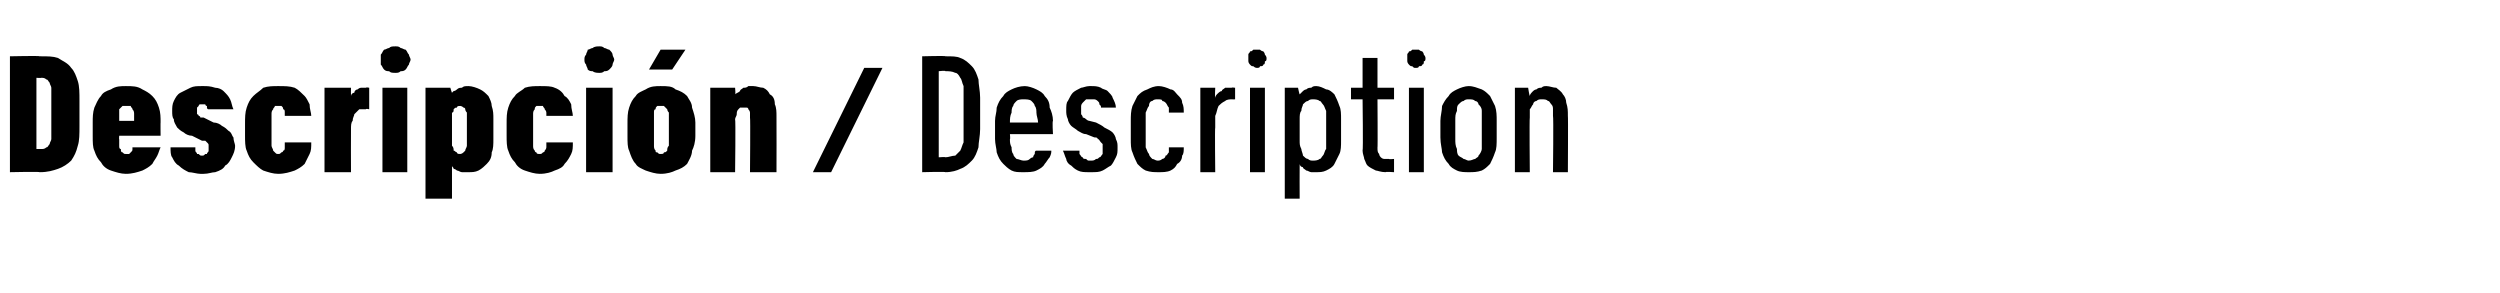 <?xml version="1.0" standalone="no"?>
<!DOCTYPE svg PUBLIC "-//W3C//DTD SVG 1.1//EN" "http://www.w3.org/Graphics/SVG/1.1/DTD/svg11.dtd">
<svg xmlns="http://www.w3.org/2000/svg" version="1.1" width="151px" height="17.7px" viewBox="0 -3 151 17.7" style="top:-3px">
  <desc>Descripci n / Description</desc>
  <defs/>
  <g id="Polygon681552">
    <path d="M 55.7 7.4 C 55.7 7.4 57.14 7.36 57.1 7.4 C 57.5 7.4 57.8 7.3 58 7.2 C 58.3 7.1 58.5 6.9 58.7 6.7 C 58.9 6.5 59 6.2 59.1 5.9 C 59.1 5.6 59.2 5.2 59.2 4.8 C 59.2 4.8 59.2 2.9 59.2 2.9 C 59.2 2.5 59.1 2.1 59.1 1.8 C 59 1.5 58.9 1.2 58.7 1 C 58.5 0.8 58.3 0.6 58 0.5 C 57.8 0.4 57.5 0.4 57.1 0.4 C 57.14 0.36 55.7 0.4 55.7 0.4 L 55.7 7.4 Z M 56.7 6.5 L 56.7 1.3 C 56.7 1.3 57.13 1.25 57.1 1.3 C 57.3 1.3 57.5 1.3 57.7 1.4 C 57.8 1.4 57.9 1.5 58 1.7 C 58.1 1.8 58.1 2 58.2 2.2 C 58.2 2.3 58.2 2.6 58.2 2.8 C 58.2 2.8 58.2 4.9 58.2 4.9 C 58.2 5.2 58.2 5.4 58.2 5.6 C 58.1 5.8 58.1 5.9 58 6.1 C 57.9 6.2 57.8 6.3 57.7 6.4 C 57.5 6.4 57.3 6.5 57.1 6.5 C 57.13 6.47 56.7 6.5 56.7 6.5 Z M 61.8 7.4 C 62.1 7.4 62.4 7.4 62.6 7.3 C 62.8 7.2 63 7.1 63.1 6.9 C 63.2 6.8 63.3 6.6 63.4 6.5 C 63.5 6.3 63.5 6.2 63.5 6.1 C 63.5 6.1 62.6 6.1 62.6 6.1 C 62.5 6.1 62.5 6.2 62.5 6.3 C 62.5 6.3 62.4 6.4 62.4 6.5 C 62.3 6.5 62.2 6.6 62.2 6.6 C 62.1 6.7 62 6.7 61.8 6.7 C 61.7 6.7 61.5 6.6 61.4 6.6 C 61.3 6.5 61.2 6.4 61.2 6.3 C 61.1 6.2 61.1 6 61.1 5.9 C 61 5.7 61 5.6 61 5.4 C 61.03 5.41 61 5.1 61 5.1 L 63.6 5.1 C 63.6 5.1 63.55 4.31 63.6 4.3 C 63.6 4 63.5 3.7 63.4 3.5 C 63.4 3.2 63.3 3 63.1 2.8 C 63 2.6 62.8 2.5 62.6 2.4 C 62.4 2.3 62.1 2.2 61.9 2.2 C 61.6 2.2 61.3 2.3 61.1 2.4 C 60.9 2.5 60.7 2.6 60.6 2.8 C 60.4 3 60.3 3.2 60.2 3.5 C 60.2 3.8 60.1 4 60.1 4.3 C 60.1 4.3 60.1 5.4 60.1 5.4 C 60.1 5.7 60.2 6 60.2 6.2 C 60.3 6.5 60.4 6.7 60.6 6.9 C 60.7 7 60.9 7.2 61.1 7.3 C 61.3 7.4 61.5 7.4 61.8 7.4 Z M 62.7 4.4 C 62.7 4.4 61 4.4 61 4.4 C 61 4.2 61 4 61.1 3.8 C 61.1 3.7 61.1 3.5 61.2 3.4 C 61.2 3.3 61.3 3.2 61.4 3.1 C 61.5 3 61.7 3 61.8 3 C 62 3 62.2 3 62.3 3.1 C 62.4 3.2 62.5 3.3 62.5 3.4 C 62.6 3.5 62.6 3.7 62.6 3.8 C 62.6 4 62.7 4.2 62.7 4.4 Z M 65.8 7.4 C 65.8 7.4 65.9 7.4 65.9 7.4 C 66.2 7.4 66.4 7.4 66.6 7.3 C 66.8 7.2 66.9 7.1 67.1 7 C 67.2 6.9 67.3 6.7 67.4 6.5 C 67.5 6.3 67.5 6.2 67.5 5.9 C 67.5 5.7 67.5 5.6 67.4 5.4 C 67.4 5.3 67.3 5.1 67.2 5 C 67.1 4.9 66.9 4.8 66.7 4.7 C 66.6 4.6 66.4 4.5 66.2 4.4 C 66.2 4.4 65.8 4.3 65.8 4.3 C 65.7 4.3 65.6 4.2 65.6 4.2 C 65.5 4.1 65.4 4.1 65.4 4.1 C 65.4 4 65.3 3.9 65.3 3.9 C 65.3 3.8 65.3 3.7 65.3 3.7 C 65.3 3.6 65.3 3.5 65.3 3.4 C 65.3 3.3 65.4 3.2 65.4 3.2 C 65.5 3.1 65.5 3.1 65.6 3 C 65.7 3 65.8 3 65.8 3 C 65.8 3 65.9 3 65.9 3 C 66 3 66.1 3 66.1 3 C 66.2 3 66.3 3.1 66.3 3.1 C 66.4 3.2 66.4 3.2 66.4 3.3 C 66.5 3.4 66.5 3.4 66.5 3.5 C 66.5 3.5 67.4 3.5 67.4 3.5 C 67.4 3.3 67.3 3.1 67.2 2.9 C 67.2 2.8 67 2.6 66.9 2.5 C 66.8 2.4 66.6 2.4 66.5 2.3 C 66.3 2.2 66.1 2.2 65.9 2.2 C 65.9 2.2 65.8 2.2 65.8 2.2 C 65.6 2.2 65.4 2.3 65.3 2.3 C 65.1 2.4 64.9 2.5 64.8 2.6 C 64.7 2.7 64.6 2.9 64.5 3.1 C 64.4 3.2 64.4 3.4 64.4 3.7 C 64.4 3.8 64.4 4 64.5 4.2 C 64.5 4.3 64.6 4.5 64.7 4.6 C 64.8 4.7 65 4.8 65.1 4.9 C 65.3 5 65.4 5.1 65.6 5.1 C 65.6 5.1 66.1 5.3 66.1 5.3 C 66.2 5.3 66.3 5.3 66.3 5.4 C 66.4 5.4 66.4 5.5 66.5 5.6 C 66.5 5.6 66.6 5.7 66.6 5.7 C 66.6 5.8 66.6 5.9 66.6 6 C 66.6 6.1 66.6 6.2 66.6 6.3 C 66.5 6.4 66.5 6.5 66.4 6.5 C 66.3 6.6 66.3 6.6 66.2 6.6 C 66.1 6.7 66 6.7 65.9 6.7 C 65.9 6.7 65.8 6.7 65.8 6.7 C 65.7 6.7 65.7 6.7 65.6 6.6 C 65.5 6.6 65.4 6.6 65.4 6.5 C 65.3 6.5 65.3 6.4 65.2 6.3 C 65.2 6.3 65.2 6.2 65.2 6.1 C 65.2 6.1 64.2 6.1 64.2 6.1 C 64.3 6.3 64.3 6.4 64.4 6.6 C 64.4 6.7 64.5 6.9 64.7 7 C 64.8 7.1 64.9 7.2 65.1 7.3 C 65.3 7.4 65.5 7.4 65.8 7.4 Z M 70 7.4 C 70.2 7.4 70.5 7.4 70.7 7.3 C 70.9 7.2 71 7.1 71.1 6.9 C 71.3 6.8 71.4 6.6 71.4 6.4 C 71.5 6.3 71.5 6.1 71.5 5.9 C 71.5 5.9 70.6 5.9 70.6 5.9 C 70.6 6 70.6 6.1 70.6 6.2 C 70.5 6.3 70.5 6.4 70.4 6.4 C 70.4 6.5 70.3 6.6 70.2 6.6 C 70.1 6.7 70 6.7 69.9 6.7 C 69.8 6.7 69.7 6.6 69.6 6.6 C 69.5 6.5 69.4 6.4 69.4 6.3 C 69.3 6.2 69.3 6.1 69.2 5.9 C 69.2 5.7 69.2 5.5 69.2 5.3 C 69.2 5.3 69.2 4.4 69.2 4.4 C 69.2 4.2 69.2 4 69.2 3.8 C 69.3 3.6 69.3 3.5 69.4 3.4 C 69.4 3.2 69.5 3.1 69.6 3.1 C 69.7 3 69.8 3 69.9 3 C 70.1 3 70.2 3 70.2 3.1 C 70.3 3.1 70.4 3.2 70.4 3.2 C 70.5 3.3 70.5 3.4 70.6 3.5 C 70.6 3.6 70.6 3.7 70.6 3.8 C 70.6 3.8 71.5 3.8 71.5 3.8 C 71.5 3.6 71.5 3.4 71.4 3.2 C 71.4 3 71.3 2.9 71.1 2.7 C 71 2.6 70.9 2.4 70.7 2.4 C 70.5 2.3 70.2 2.2 70 2.2 C 69.7 2.2 69.5 2.3 69.3 2.4 C 69 2.5 68.9 2.6 68.7 2.8 C 68.6 3 68.5 3.2 68.4 3.4 C 68.3 3.7 68.3 4 68.3 4.3 C 68.3 4.3 68.3 5.4 68.3 5.4 C 68.3 5.7 68.3 6 68.4 6.2 C 68.5 6.5 68.6 6.7 68.7 6.9 C 68.9 7.1 69 7.2 69.2 7.3 C 69.5 7.4 69.7 7.4 70 7.4 Z M 72.5 7.4 L 73.4 7.4 C 73.4 7.4 73.37 4.67 73.4 4.7 C 73.4 4.4 73.4 4.2 73.4 4 C 73.5 3.8 73.5 3.6 73.6 3.4 C 73.7 3.3 73.8 3.2 74 3.1 C 74.1 3 74.3 3 74.4 3 C 74.42 3.01 74.6 3 74.6 3 L 74.6 2.3 C 74.6 2.3 74.38 2.27 74.4 2.3 C 74.3 2.3 74.1 2.3 74 2.3 C 73.9 2.4 73.8 2.4 73.8 2.5 C 73.7 2.5 73.6 2.6 73.5 2.7 C 73.5 2.7 73.4 2.8 73.4 2.9 C 73.37 2.89 73.4 2.3 73.4 2.3 L 72.5 2.3 L 72.5 7.4 Z M 75.5 7.4 L 76.4 7.4 L 76.4 2.3 L 75.5 2.3 L 75.5 7.4 Z M 75.9 1.1 C 76 1.1 76.1 1.1 76.1 1 C 76.2 1 76.3 1 76.3 0.9 C 76.4 0.9 76.4 0.8 76.4 0.7 C 76.5 0.7 76.5 0.6 76.5 0.5 C 76.5 0.5 76.5 0.4 76.4 0.3 C 76.4 0.3 76.4 0.2 76.3 0.1 C 76.3 0.1 76.2 0.1 76.1 0 C 76.1 0 76 0 75.9 0 C 75.9 0 75.8 0 75.7 0 C 75.6 0.1 75.6 0.1 75.5 0.1 C 75.5 0.2 75.4 0.2 75.4 0.3 C 75.4 0.4 75.4 0.5 75.4 0.5 C 75.4 0.6 75.4 0.7 75.4 0.7 C 75.4 0.8 75.5 0.9 75.5 0.9 C 75.6 1 75.6 1 75.7 1 C 75.8 1.1 75.9 1.1 75.9 1.1 Z M 77.6 9 L 78.5 9 C 78.5 9 78.49 6.94 78.5 6.9 C 78.5 7 78.6 7.1 78.7 7.1 C 78.7 7.2 78.8 7.2 78.9 7.3 C 79 7.3 79.1 7.4 79.2 7.4 C 79.3 7.4 79.4 7.4 79.5 7.4 C 79.7 7.4 79.9 7.4 80.1 7.3 C 80.3 7.2 80.5 7.1 80.6 6.9 C 80.7 6.7 80.8 6.5 80.9 6.3 C 81 6.1 81 5.8 81 5.5 C 81 5.5 81 4.2 81 4.2 C 81 3.9 81 3.6 80.9 3.4 C 80.8 3.1 80.7 2.9 80.6 2.7 C 80.5 2.6 80.3 2.4 80.1 2.4 C 79.9 2.3 79.7 2.2 79.5 2.2 C 79.4 2.2 79.3 2.2 79.2 2.3 C 79.1 2.3 79 2.3 78.9 2.4 C 78.8 2.4 78.7 2.5 78.7 2.5 C 78.6 2.6 78.5 2.7 78.5 2.7 C 78.49 2.72 78.4 2.3 78.4 2.3 L 77.6 2.3 L 77.6 9 Z M 79.3 6.7 C 79.2 6.7 79.1 6.7 79 6.6 C 78.9 6.6 78.8 6.5 78.7 6.4 C 78.7 6.3 78.6 6.1 78.6 6 C 78.5 5.8 78.5 5.7 78.5 5.5 C 78.5 5.5 78.5 4.2 78.5 4.2 C 78.5 4 78.5 3.8 78.6 3.7 C 78.6 3.5 78.7 3.4 78.7 3.3 C 78.8 3.2 78.9 3.1 79 3.1 C 79.1 3 79.2 3 79.3 3 C 79.4 3 79.6 3 79.7 3.1 C 79.8 3.1 79.8 3.2 79.9 3.3 C 80 3.4 80 3.5 80.1 3.7 C 80.1 3.8 80.1 4 80.1 4.2 C 80.1 4.2 80.1 5.5 80.1 5.5 C 80.1 5.7 80.1 5.8 80.1 6 C 80 6.1 80 6.3 79.9 6.4 C 79.8 6.5 79.8 6.6 79.7 6.6 C 79.6 6.7 79.4 6.7 79.3 6.7 Z M 83.7 7.4 C 83.67 7.36 84.2 7.4 84.2 7.4 L 84.2 6.6 C 84.2 6.6 83.88 6.63 83.9 6.6 C 83.8 6.6 83.7 6.6 83.6 6.6 C 83.5 6.6 83.4 6.5 83.4 6.5 C 83.3 6.4 83.3 6.3 83.3 6.3 C 83.2 6.2 83.2 6.1 83.2 5.9 C 83.22 5.95 83.2 3 83.2 3 L 84.2 3 L 84.2 2.3 L 83.2 2.3 L 83.2 0.5 L 82.3 0.5 L 82.3 2.3 L 81.6 2.3 L 81.6 3 L 82.3 3 C 82.3 3 82.34 6.1 82.3 6.1 C 82.3 6.3 82.4 6.5 82.4 6.6 C 82.5 6.8 82.5 6.9 82.6 7 C 82.7 7.1 82.9 7.2 83.1 7.3 C 83.2 7.3 83.4 7.4 83.7 7.4 Z M 85.1 7.4 L 86 7.4 L 86 2.3 L 85.1 2.3 L 85.1 7.4 Z M 85.5 1.1 C 85.6 1.1 85.7 1.1 85.7 1 C 85.8 1 85.9 1 85.9 0.9 C 86 0.9 86 0.8 86 0.7 C 86.1 0.7 86.1 0.6 86.1 0.5 C 86.1 0.5 86.1 0.4 86 0.3 C 86 0.3 86 0.2 85.9 0.1 C 85.9 0.1 85.8 0.1 85.7 0 C 85.7 0 85.6 0 85.5 0 C 85.4 0 85.4 0 85.3 0 C 85.2 0.1 85.2 0.1 85.1 0.1 C 85.1 0.2 85 0.2 85 0.3 C 85 0.4 85 0.5 85 0.5 C 85 0.6 85 0.7 85 0.7 C 85 0.8 85.1 0.9 85.1 0.9 C 85.2 1 85.2 1 85.3 1 C 85.4 1.1 85.4 1.1 85.5 1.1 Z M 88.7 7.4 C 89 7.4 89.2 7.4 89.5 7.3 C 89.7 7.2 89.8 7.1 90 6.9 C 90.1 6.7 90.2 6.5 90.3 6.2 C 90.4 6 90.4 5.7 90.4 5.3 C 90.4 5.3 90.4 4.3 90.4 4.3 C 90.4 4 90.4 3.7 90.3 3.4 C 90.2 3.2 90.1 3 90 2.8 C 89.8 2.6 89.7 2.5 89.5 2.4 C 89.2 2.3 89 2.2 88.7 2.2 C 88.5 2.2 88.2 2.3 88 2.4 C 87.8 2.5 87.6 2.6 87.5 2.8 C 87.3 3 87.2 3.2 87.1 3.4 C 87.1 3.7 87 4 87 4.3 C 87 4.3 87 5.3 87 5.3 C 87 5.7 87.1 6 87.1 6.2 C 87.2 6.5 87.3 6.7 87.5 6.9 C 87.6 7.1 87.8 7.2 88 7.3 C 88.2 7.4 88.5 7.4 88.7 7.4 Z M 88.7 6.7 C 88.6 6.7 88.5 6.6 88.4 6.6 C 88.3 6.5 88.2 6.5 88.1 6.4 C 88 6.3 88 6.1 88 6 C 87.9 5.8 87.9 5.6 87.9 5.4 C 87.9 5.4 87.9 4.3 87.9 4.3 C 87.9 4 87.9 3.9 88 3.7 C 88 3.5 88 3.4 88.1 3.3 C 88.2 3.2 88.3 3.1 88.4 3.1 C 88.5 3 88.6 3 88.7 3 C 88.9 3 89 3 89.1 3.1 C 89.2 3.1 89.3 3.2 89.3 3.3 C 89.4 3.4 89.5 3.5 89.5 3.7 C 89.5 3.9 89.5 4 89.5 4.2 C 89.5 4.2 89.5 5.4 89.5 5.4 C 89.5 5.6 89.5 5.8 89.5 6 C 89.5 6.1 89.4 6.3 89.3 6.4 C 89.3 6.5 89.2 6.5 89.1 6.6 C 89 6.6 88.9 6.7 88.7 6.7 Z M 91.5 7.4 L 92.4 7.4 C 92.4 7.4 92.37 4.14 92.4 4.1 C 92.4 3.9 92.4 3.8 92.4 3.6 C 92.5 3.5 92.5 3.4 92.6 3.3 C 92.6 3.2 92.7 3.1 92.8 3.1 C 92.9 3 93 3 93.1 3 C 93.3 3 93.4 3 93.5 3.1 C 93.6 3.1 93.6 3.2 93.7 3.3 C 93.8 3.4 93.8 3.5 93.8 3.6 C 93.8 3.7 93.8 3.8 93.8 4 C 93.84 3.98 93.8 7.4 93.8 7.4 L 94.7 7.4 C 94.7 7.4 94.72 3.98 94.7 4 C 94.7 3.7 94.7 3.5 94.6 3.2 C 94.6 3 94.5 2.8 94.4 2.7 C 94.3 2.5 94.1 2.4 94 2.3 C 93.8 2.3 93.6 2.2 93.4 2.2 C 93.3 2.2 93.2 2.2 93.1 2.3 C 93 2.3 92.9 2.3 92.8 2.4 C 92.7 2.4 92.6 2.5 92.6 2.5 C 92.5 2.6 92.4 2.7 92.4 2.8 C 92.37 2.76 92.3 2.3 92.3 2.3 L 91.5 2.3 L 91.5 7.4 Z " stroke="none" fill="#000"/>
  </g>
  <g id="Polygon681551">
    <path d="M 0.6 7.4 C 0.6 7.4 2.42 7.36 2.4 7.4 C 2.9 7.4 3.2 7.3 3.5 7.2 C 3.8 7.1 4.1 6.9 4.3 6.7 C 4.5 6.4 4.6 6.2 4.7 5.8 C 4.8 5.5 4.8 5.1 4.8 4.6 C 4.8 4.6 4.8 3.1 4.8 3.1 C 4.8 2.6 4.8 2.2 4.7 1.9 C 4.6 1.6 4.5 1.3 4.3 1.1 C 4.1 0.8 3.8 0.7 3.5 0.5 C 3.2 0.4 2.9 0.4 2.4 0.4 C 2.42 0.36 0.6 0.4 0.6 0.4 L 0.6 7.4 Z M 2.2 6 L 2.2 1.7 C 2.2 1.7 2.5 1.72 2.5 1.7 C 2.6 1.7 2.7 1.7 2.8 1.8 C 2.9 1.8 2.9 1.9 3 2 C 3 2.1 3.1 2.2 3.1 2.3 C 3.1 2.4 3.1 2.6 3.1 2.7 C 3.1 2.7 3.1 5 3.1 5 C 3.1 5.1 3.1 5.3 3.1 5.4 C 3.1 5.5 3 5.6 3 5.7 C 2.9 5.8 2.9 5.9 2.8 5.9 C 2.7 6 2.6 6 2.5 6 C 2.5 6 2.2 6 2.2 6 Z M 7.6 7.5 C 8 7.5 8.3 7.4 8.6 7.3 C 8.8 7.2 9 7.1 9.2 6.9 C 9.3 6.7 9.4 6.6 9.5 6.4 C 9.6 6.2 9.6 6.1 9.7 5.9 C 9.7 5.9 8 5.9 8 5.9 C 8 6 8 6 8 6 C 8 6.1 8 6.1 7.9 6.2 C 7.9 6.2 7.9 6.2 7.8 6.3 C 7.8 6.3 7.7 6.3 7.6 6.3 C 7.5 6.3 7.5 6.3 7.4 6.2 C 7.3 6.2 7.3 6.1 7.3 6 C 7.2 6 7.2 5.9 7.2 5.8 C 7.2 5.7 7.2 5.6 7.2 5.4 C 7.18 5.45 7.2 5.2 7.2 5.2 L 9.7 5.2 C 9.7 5.2 9.69 4.37 9.7 4.4 C 9.7 4.1 9.7 3.8 9.6 3.5 C 9.5 3.2 9.4 3 9.2 2.8 C 9 2.6 8.8 2.5 8.6 2.4 C 8.3 2.2 8 2.2 7.6 2.2 C 7.3 2.2 7 2.2 6.7 2.4 C 6.4 2.5 6.2 2.6 6.1 2.8 C 5.9 3 5.8 3.3 5.7 3.5 C 5.6 3.8 5.6 4.1 5.6 4.4 C 5.6 4.4 5.6 5.2 5.6 5.2 C 5.6 5.6 5.6 5.9 5.7 6.1 C 5.8 6.4 5.9 6.6 6.1 6.8 C 6.2 7 6.4 7.2 6.7 7.3 C 7 7.4 7.3 7.5 7.6 7.5 Z M 8.1 4.3 C 8.1 4.3 7.2 4.3 7.2 4.3 C 7.2 4.1 7.2 4 7.2 3.9 C 7.2 3.8 7.2 3.7 7.2 3.6 C 7.3 3.5 7.3 3.5 7.4 3.4 C 7.4 3.4 7.5 3.4 7.6 3.4 C 7.7 3.4 7.8 3.4 7.9 3.4 C 7.9 3.5 8 3.5 8 3.6 C 8.1 3.7 8.1 3.8 8.1 3.9 C 8.1 4 8.1 4.1 8.1 4.3 Z M 12.1 7.5 C 12.1 7.5 12.3 7.5 12.3 7.5 C 12.6 7.5 12.8 7.4 13 7.4 C 13.3 7.3 13.5 7.2 13.6 7 C 13.8 6.9 13.9 6.7 14 6.5 C 14.1 6.3 14.2 6.1 14.2 5.8 C 14.2 5.7 14.1 5.5 14.1 5.3 C 14 5.2 14 5 13.8 4.9 C 13.7 4.8 13.6 4.7 13.4 4.6 C 13.3 4.5 13.1 4.4 12.9 4.4 C 12.9 4.4 12.3 4.1 12.3 4.1 C 12.2 4.1 12.2 4.1 12.1 4.1 C 12.1 4 12 4 12 4 C 12 3.9 11.9 3.9 11.9 3.9 C 11.9 3.8 11.9 3.8 11.9 3.7 C 11.9 3.6 11.9 3.6 11.9 3.5 C 11.9 3.5 12 3.4 12 3.4 C 12 3.4 12 3.3 12.1 3.3 C 12.1 3.3 12.2 3.3 12.2 3.3 C 12.2 3.3 12.3 3.3 12.3 3.3 C 12.3 3.3 12.3 3.3 12.4 3.3 C 12.4 3.3 12.4 3.4 12.5 3.4 C 12.5 3.4 12.5 3.5 12.5 3.5 C 12.5 3.5 12.5 3.6 12.6 3.6 C 12.6 3.6 14.1 3.6 14.1 3.6 C 14 3.4 14 3.2 13.9 3 C 13.8 2.8 13.7 2.7 13.5 2.5 C 13.4 2.4 13.2 2.3 13 2.3 C 12.7 2.2 12.5 2.2 12.3 2.2 C 12.3 2.2 12.2 2.2 12.2 2.2 C 11.9 2.2 11.7 2.2 11.5 2.3 C 11.3 2.4 11.1 2.5 10.9 2.6 C 10.7 2.7 10.6 2.9 10.5 3.1 C 10.4 3.3 10.4 3.5 10.4 3.7 C 10.4 3.9 10.4 4.1 10.5 4.2 C 10.5 4.4 10.6 4.5 10.7 4.7 C 10.8 4.8 10.9 4.9 11.1 5 C 11.2 5.1 11.4 5.2 11.6 5.2 C 11.6 5.2 12.2 5.5 12.2 5.5 C 12.3 5.5 12.4 5.5 12.4 5.5 C 12.5 5.6 12.5 5.6 12.5 5.6 C 12.6 5.7 12.6 5.7 12.6 5.8 C 12.6 5.8 12.6 5.9 12.6 5.9 C 12.6 6 12.6 6.1 12.6 6.1 C 12.6 6.2 12.5 6.2 12.5 6.3 C 12.5 6.3 12.4 6.3 12.4 6.3 C 12.3 6.4 12.3 6.4 12.2 6.4 C 12.2 6.4 12.2 6.4 12.2 6.4 C 12.1 6.4 12.1 6.4 12 6.3 C 12 6.3 11.9 6.3 11.9 6.3 C 11.9 6.2 11.8 6.2 11.8 6.1 C 11.8 6.1 11.8 6 11.8 5.9 C 11.8 5.9 10.3 5.9 10.3 5.9 C 10.3 6.1 10.3 6.4 10.4 6.5 C 10.5 6.7 10.6 6.9 10.8 7 C 11 7.2 11.2 7.3 11.4 7.4 C 11.6 7.4 11.9 7.5 12.1 7.5 Z M 16.8 7.5 C 17.2 7.5 17.5 7.4 17.8 7.3 C 18 7.2 18.2 7.1 18.4 6.9 C 18.5 6.7 18.6 6.5 18.7 6.3 C 18.8 6.1 18.8 5.9 18.8 5.6 C 18.8 5.6 17.2 5.6 17.2 5.6 C 17.2 5.7 17.2 5.8 17.2 5.9 C 17.2 6 17.2 6.1 17.1 6.1 C 17.1 6.2 17 6.2 17 6.2 C 16.9 6.3 16.9 6.3 16.8 6.3 C 16.7 6.3 16.7 6.3 16.6 6.2 C 16.6 6.2 16.5 6.1 16.5 6.1 C 16.5 6 16.4 5.9 16.4 5.8 C 16.4 5.7 16.4 5.6 16.4 5.4 C 16.4 5.4 16.4 4.2 16.4 4.2 C 16.4 4.1 16.4 4 16.4 3.9 C 16.4 3.8 16.4 3.7 16.5 3.6 C 16.5 3.5 16.6 3.5 16.6 3.4 C 16.7 3.4 16.7 3.4 16.8 3.4 C 16.9 3.4 17 3.4 17 3.4 C 17.1 3.5 17.1 3.5 17.1 3.6 C 17.2 3.6 17.2 3.7 17.2 3.8 C 17.2 3.8 17.2 3.9 17.2 4 C 17.2 4 18.8 4 18.8 4 C 18.8 3.8 18.7 3.6 18.7 3.3 C 18.6 3.1 18.5 2.9 18.4 2.8 C 18.2 2.6 18 2.4 17.8 2.3 C 17.5 2.2 17.2 2.2 16.8 2.2 C 16.5 2.2 16.2 2.2 15.9 2.3 C 15.7 2.5 15.5 2.6 15.3 2.8 C 15.1 3 15 3.2 14.9 3.5 C 14.8 3.8 14.8 4.1 14.8 4.5 C 14.8 4.5 14.8 5.2 14.8 5.2 C 14.8 5.5 14.8 5.9 14.9 6.1 C 15 6.4 15.1 6.6 15.3 6.8 C 15.5 7 15.7 7.2 15.9 7.3 C 16.2 7.4 16.5 7.5 16.8 7.5 Z M 19.6 7.4 L 21.2 7.4 C 21.2 7.4 21.19 4.81 21.2 4.8 C 21.2 4.6 21.2 4.4 21.3 4.3 C 21.3 4.1 21.4 4 21.4 3.9 C 21.5 3.8 21.6 3.7 21.7 3.6 C 21.8 3.6 22 3.6 22.1 3.6 C 22.1 3.55 22.3 3.6 22.3 3.6 L 22.3 2.3 C 22.3 2.3 22.14 2.26 22.1 2.3 C 22 2.3 21.9 2.3 21.8 2.3 C 21.7 2.3 21.6 2.4 21.6 2.4 C 21.5 2.4 21.4 2.5 21.4 2.6 C 21.3 2.6 21.2 2.7 21.2 2.8 C 21.19 2.79 21.2 2.3 21.2 2.3 L 19.6 2.3 L 19.6 7.4 Z M 23.1 7.4 L 24.6 7.4 L 24.6 2.3 L 23.1 2.3 L 23.1 7.4 Z M 23.9 1.4 C 24 1.4 24.1 1.4 24.2 1.3 C 24.3 1.3 24.4 1.3 24.5 1.2 C 24.6 1.1 24.6 1 24.7 0.9 C 24.7 0.8 24.8 0.7 24.8 0.6 C 24.8 0.5 24.7 0.4 24.7 0.3 C 24.6 0.2 24.6 0.1 24.5 0 C 24.4 0 24.3 -0.1 24.2 -0.1 C 24.1 -0.2 24 -0.2 23.9 -0.2 C 23.7 -0.2 23.6 -0.2 23.5 -0.1 C 23.4 -0.1 23.3 0 23.2 0 C 23.1 0.1 23.1 0.2 23 0.3 C 23 0.4 23 0.5 23 0.6 C 23 0.7 23 0.8 23 0.9 C 23.1 1 23.1 1.1 23.2 1.2 C 23.3 1.3 23.4 1.3 23.5 1.3 C 23.6 1.4 23.7 1.4 23.9 1.4 Z M 25.7 9 L 27.3 9 C 27.3 9 27.3 7.02 27.3 7 C 27.3 7.1 27.4 7.1 27.4 7.2 C 27.5 7.2 27.6 7.3 27.6 7.3 C 27.7 7.3 27.8 7.4 27.9 7.4 C 28 7.4 28.1 7.4 28.3 7.4 C 28.5 7.4 28.7 7.4 28.9 7.3 C 29.1 7.2 29.3 7 29.4 6.9 C 29.6 6.7 29.7 6.5 29.7 6.2 C 29.8 6 29.8 5.7 29.8 5.4 C 29.8 5.4 29.8 4.2 29.8 4.2 C 29.8 3.9 29.8 3.7 29.7 3.4 C 29.7 3.2 29.6 3 29.5 2.8 C 29.3 2.6 29.2 2.5 29 2.4 C 28.8 2.3 28.5 2.2 28.3 2.2 C 28.1 2.2 28 2.2 27.9 2.3 C 27.8 2.3 27.7 2.3 27.6 2.4 C 27.6 2.4 27.5 2.5 27.4 2.5 C 27.4 2.5 27.3 2.6 27.3 2.6 C 27.3 2.64 27.2 2.3 27.2 2.3 L 25.7 2.3 L 25.7 9 Z M 27.8 6.3 C 27.7 6.3 27.6 6.3 27.6 6.2 C 27.5 6.2 27.5 6.1 27.4 6.1 C 27.4 6 27.4 5.9 27.3 5.8 C 27.3 5.7 27.3 5.6 27.3 5.5 C 27.3 5.5 27.3 4.2 27.3 4.2 C 27.3 4.1 27.3 3.9 27.3 3.8 C 27.4 3.8 27.4 3.7 27.4 3.6 C 27.5 3.5 27.5 3.5 27.6 3.5 C 27.6 3.4 27.7 3.4 27.8 3.4 C 27.8 3.4 27.9 3.4 28 3.5 C 28 3.5 28.1 3.5 28.1 3.6 C 28.1 3.7 28.2 3.8 28.2 3.8 C 28.2 3.9 28.2 4.1 28.2 4.2 C 28.2 4.2 28.2 5.5 28.2 5.5 C 28.2 5.6 28.2 5.7 28.2 5.8 C 28.2 5.9 28.1 6 28.1 6.1 C 28.1 6.1 28 6.2 28 6.2 C 27.9 6.3 27.8 6.3 27.8 6.3 Z M 32.6 7.5 C 33 7.5 33.3 7.4 33.5 7.3 C 33.8 7.2 34 7.1 34.1 6.9 C 34.3 6.7 34.4 6.5 34.5 6.3 C 34.6 6.1 34.6 5.9 34.6 5.6 C 34.6 5.6 33 5.6 33 5.6 C 33 5.7 33 5.8 33 5.9 C 33 6 32.9 6.1 32.9 6.1 C 32.9 6.2 32.8 6.2 32.8 6.2 C 32.7 6.3 32.7 6.3 32.6 6.3 C 32.5 6.3 32.4 6.3 32.4 6.2 C 32.3 6.2 32.3 6.1 32.3 6.1 C 32.2 6 32.2 5.9 32.2 5.8 C 32.2 5.7 32.2 5.6 32.2 5.4 C 32.2 5.4 32.2 4.2 32.2 4.2 C 32.2 4.1 32.2 4 32.2 3.9 C 32.2 3.8 32.2 3.7 32.3 3.6 C 32.3 3.5 32.3 3.5 32.4 3.4 C 32.5 3.4 32.5 3.4 32.6 3.4 C 32.7 3.4 32.7 3.4 32.8 3.4 C 32.8 3.5 32.9 3.5 32.9 3.6 C 32.9 3.6 33 3.7 33 3.8 C 33 3.8 33 3.9 33 4 C 33 4 34.6 4 34.6 4 C 34.6 3.8 34.5 3.6 34.5 3.3 C 34.4 3.1 34.3 2.9 34.1 2.8 C 34 2.6 33.8 2.4 33.5 2.3 C 33.3 2.2 33 2.2 32.6 2.2 C 32.3 2.2 32 2.2 31.7 2.3 C 31.5 2.5 31.2 2.6 31.1 2.8 C 30.9 3 30.8 3.2 30.7 3.5 C 30.6 3.8 30.6 4.1 30.6 4.5 C 30.6 4.5 30.6 5.2 30.6 5.2 C 30.6 5.5 30.6 5.9 30.7 6.1 C 30.8 6.4 30.9 6.6 31.1 6.8 C 31.2 7 31.4 7.2 31.7 7.3 C 32 7.4 32.3 7.5 32.6 7.5 Z M 35.4 7.4 L 37 7.4 L 37 2.3 L 35.4 2.3 L 35.4 7.4 Z M 36.2 1.4 C 36.3 1.4 36.4 1.4 36.5 1.3 C 36.6 1.3 36.7 1.3 36.8 1.2 C 36.9 1.1 37 1 37 0.9 C 37 0.8 37.1 0.7 37.1 0.6 C 37.1 0.5 37 0.4 37 0.3 C 37 0.2 36.9 0.1 36.8 0 C 36.7 0 36.6 -0.1 36.5 -0.1 C 36.4 -0.2 36.3 -0.2 36.2 -0.2 C 36.1 -0.2 35.9 -0.2 35.8 -0.1 C 35.7 -0.1 35.6 0 35.5 0 C 35.5 0.1 35.4 0.2 35.4 0.3 C 35.3 0.4 35.3 0.5 35.3 0.6 C 35.3 0.7 35.3 0.8 35.4 0.9 C 35.4 1 35.5 1.1 35.5 1.2 C 35.6 1.3 35.7 1.3 35.8 1.3 C 35.9 1.4 36.1 1.4 36.2 1.4 Z M 39.9 7.5 C 40.3 7.5 40.6 7.4 40.8 7.3 C 41.1 7.2 41.3 7.1 41.5 6.9 C 41.6 6.7 41.8 6.4 41.8 6.1 C 41.9 5.9 42 5.6 42 5.2 C 42 5.2 42 4.4 42 4.4 C 42 4.1 41.9 3.8 41.8 3.5 C 41.8 3.2 41.6 3 41.5 2.8 C 41.3 2.6 41.1 2.5 40.8 2.4 C 40.6 2.2 40.3 2.2 39.9 2.2 C 39.6 2.2 39.3 2.2 39 2.4 C 38.8 2.5 38.5 2.6 38.4 2.8 C 38.2 3 38.1 3.2 38 3.5 C 37.9 3.8 37.9 4.1 37.9 4.5 C 37.9 4.5 37.9 5.2 37.9 5.2 C 37.9 5.6 37.9 5.9 38 6.1 C 38.1 6.4 38.2 6.7 38.4 6.9 C 38.5 7.1 38.8 7.2 39 7.3 C 39.3 7.4 39.6 7.5 39.9 7.5 Z M 39.9 6.3 C 39.8 6.3 39.8 6.3 39.7 6.2 C 39.6 6.2 39.6 6.2 39.6 6.1 C 39.5 6 39.5 5.9 39.5 5.8 C 39.5 5.8 39.5 5.6 39.5 5.5 C 39.5 5.5 39.5 4.1 39.5 4.1 C 39.5 4 39.5 3.9 39.5 3.8 C 39.5 3.7 39.5 3.6 39.6 3.6 C 39.6 3.5 39.6 3.5 39.7 3.4 C 39.8 3.4 39.8 3.4 39.9 3.4 C 40 3.4 40.1 3.4 40.1 3.4 C 40.2 3.5 40.2 3.5 40.3 3.6 C 40.3 3.6 40.3 3.7 40.4 3.8 C 40.4 3.9 40.4 4 40.4 4.1 C 40.4 4.1 40.4 5.5 40.4 5.5 C 40.4 5.6 40.4 5.8 40.4 5.8 C 40.3 5.9 40.3 6 40.3 6.1 C 40.2 6.2 40.2 6.2 40.1 6.2 C 40.1 6.3 40 6.3 39.9 6.3 Z M 39.2 1.2 L 40.6 1.2 L 41.4 0 L 39.9 0 L 39.2 1.2 Z M 42.9 7.4 L 44.4 7.4 C 44.4 7.4 44.44 4.19 44.4 4.2 C 44.4 4.1 44.5 4 44.5 3.9 C 44.5 3.8 44.5 3.7 44.6 3.6 C 44.6 3.6 44.7 3.5 44.7 3.5 C 44.8 3.5 44.8 3.5 44.9 3.5 C 45 3.5 45.1 3.5 45.1 3.5 C 45.2 3.5 45.2 3.6 45.2 3.6 C 45.3 3.7 45.3 3.8 45.3 3.8 C 45.3 3.9 45.3 4 45.3 4.1 C 45.33 4.1 45.3 7.4 45.3 7.4 L 46.9 7.4 C 46.9 7.4 46.91 4.05 46.9 4 C 46.9 3.8 46.9 3.5 46.8 3.3 C 46.8 3 46.7 2.8 46.5 2.7 C 46.4 2.5 46.3 2.4 46.1 2.3 C 45.9 2.3 45.7 2.2 45.5 2.2 C 45.4 2.2 45.3 2.2 45.2 2.2 C 45.1 2.3 45 2.3 44.9 2.3 C 44.8 2.4 44.7 2.4 44.7 2.5 C 44.6 2.6 44.5 2.6 44.4 2.7 C 44.44 2.74 44.4 2.3 44.4 2.3 L 42.9 2.3 L 42.9 7.4 Z M 49.1 7.4 L 50.2 7.4 L 53.3 1.1 L 52.2 1.1 L 49.1 7.4 Z " stroke="none" fill="#000"/>
  </g>
</svg>